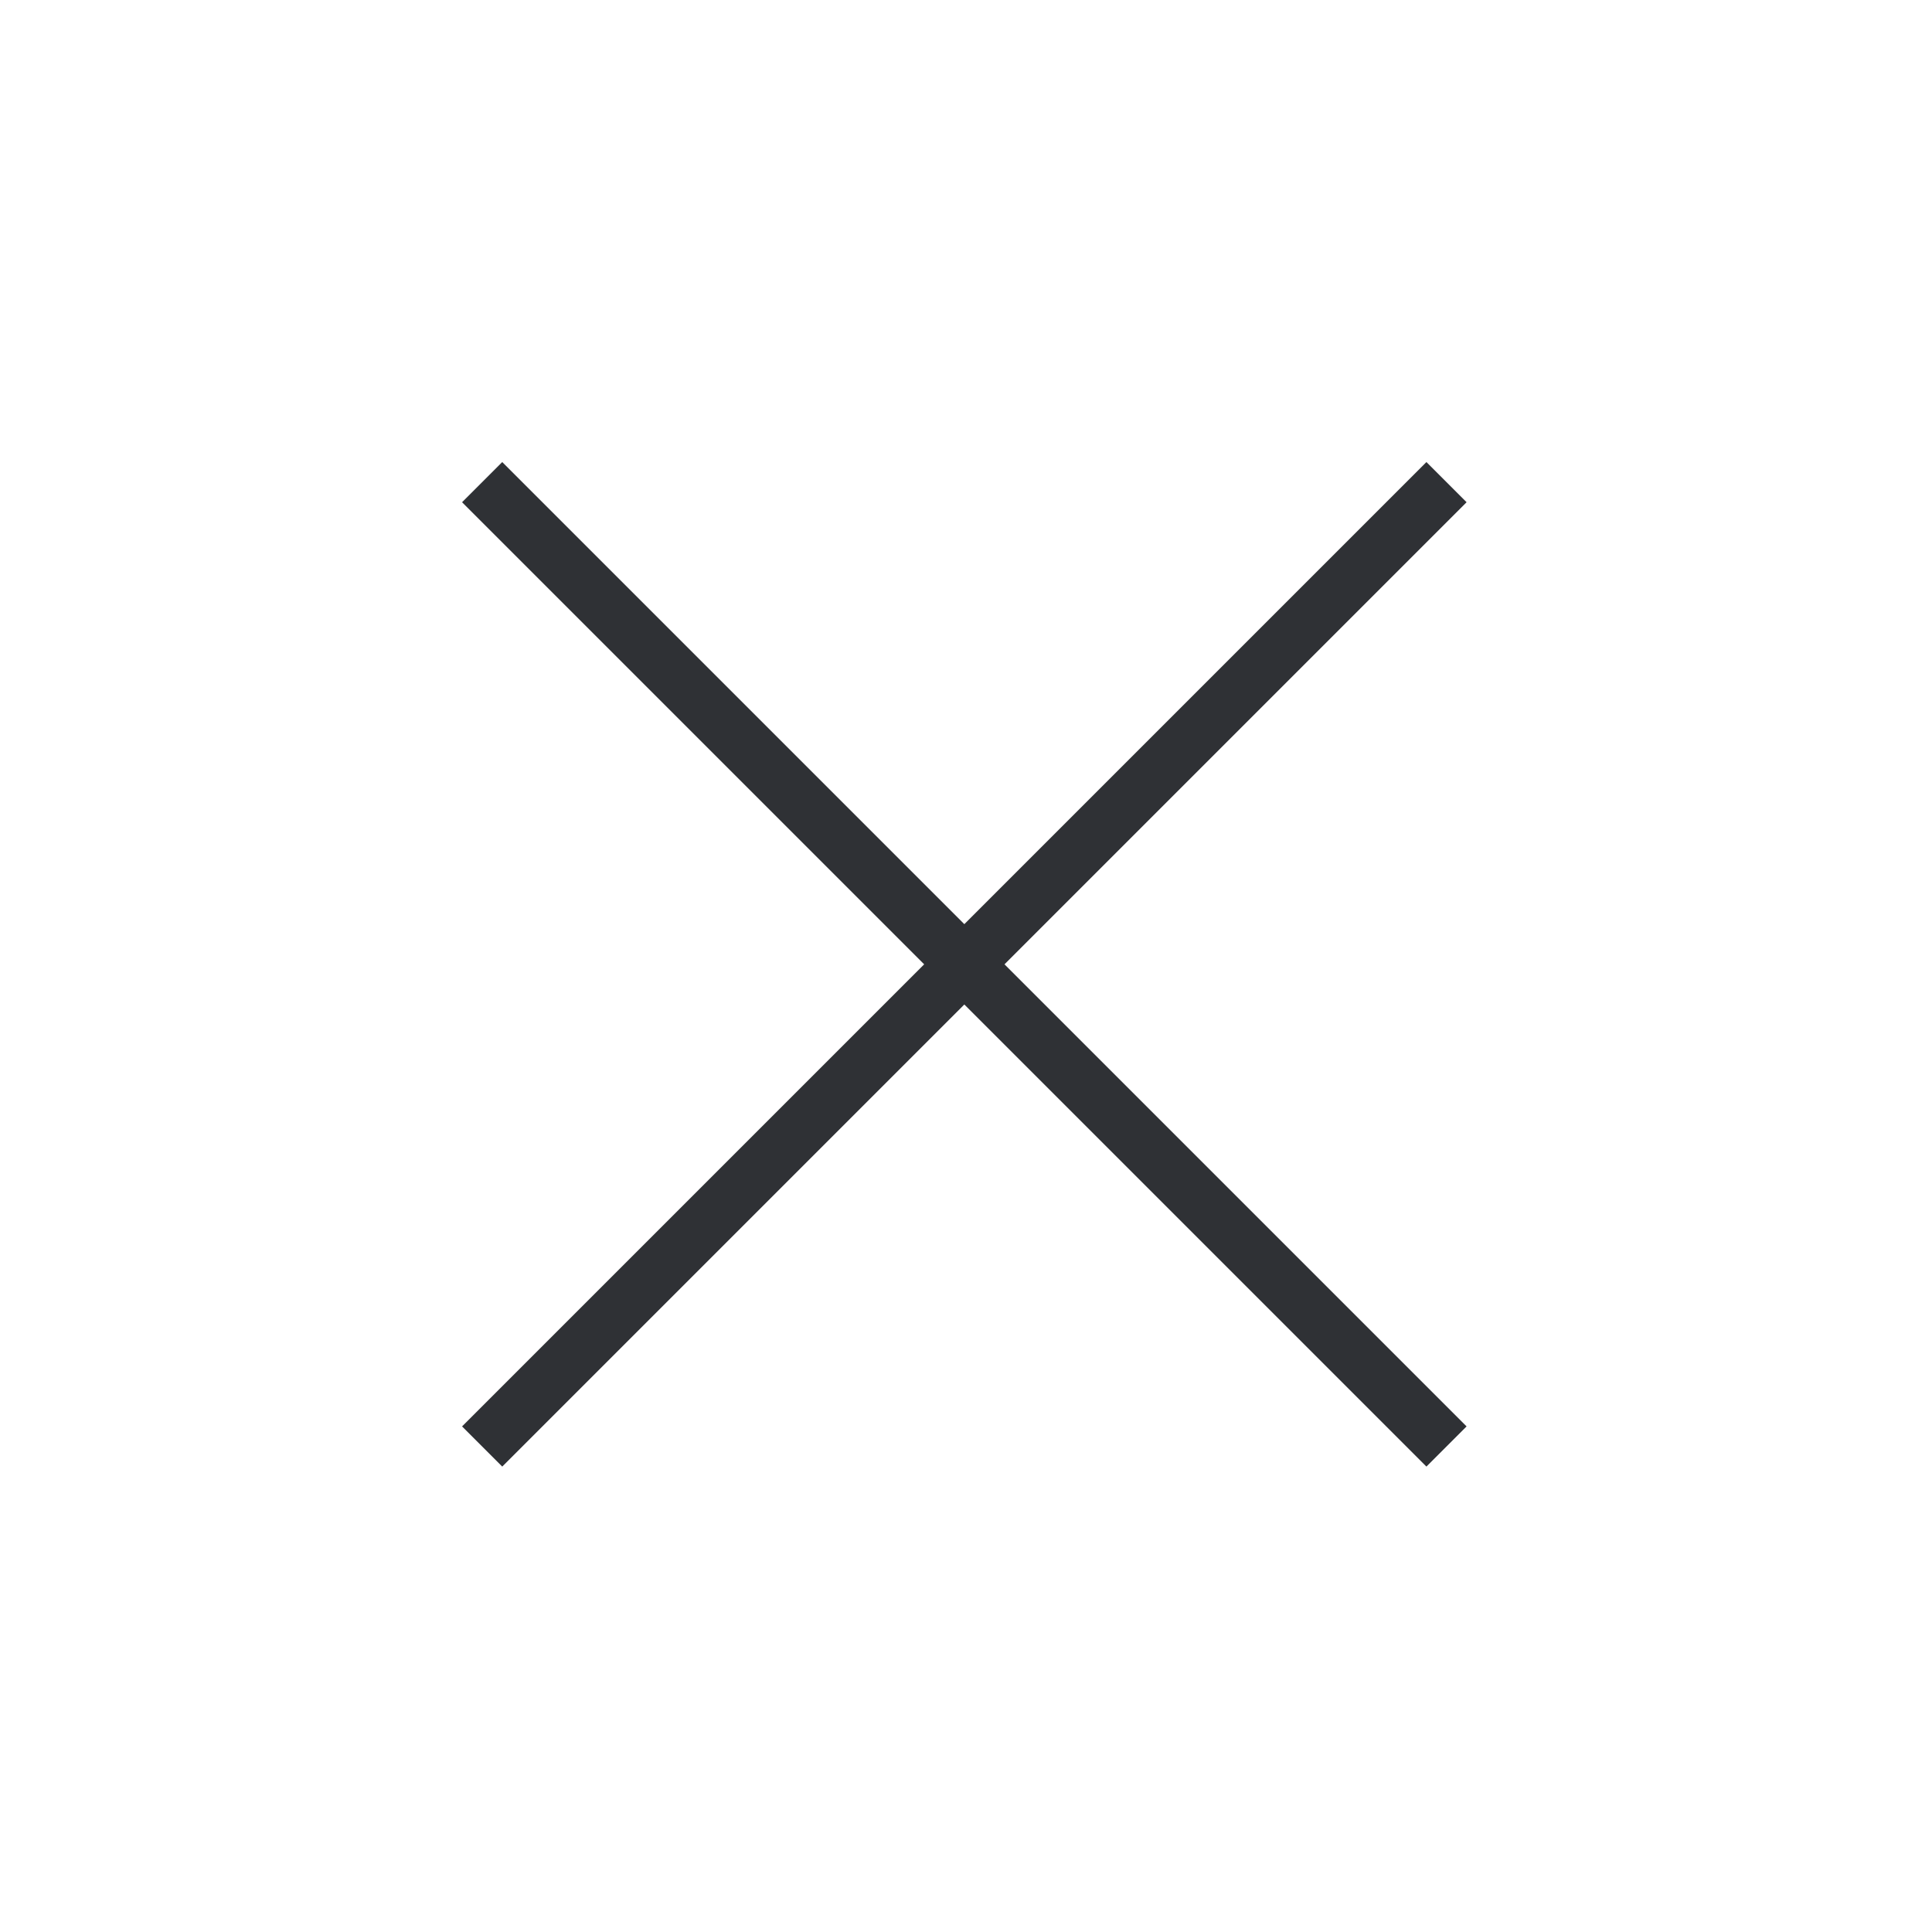 <?xml version="1.0" encoding="UTF-8"?> <svg xmlns="http://www.w3.org/2000/svg" width="34" height="34" viewBox="0 0 34 34" fill="none"><path d="M8.485 8.485L25.456 25.456" stroke="#2F3135"></path><path d="M25.456 8.485L8.485 25.456" stroke="#2F3135"></path></svg> 